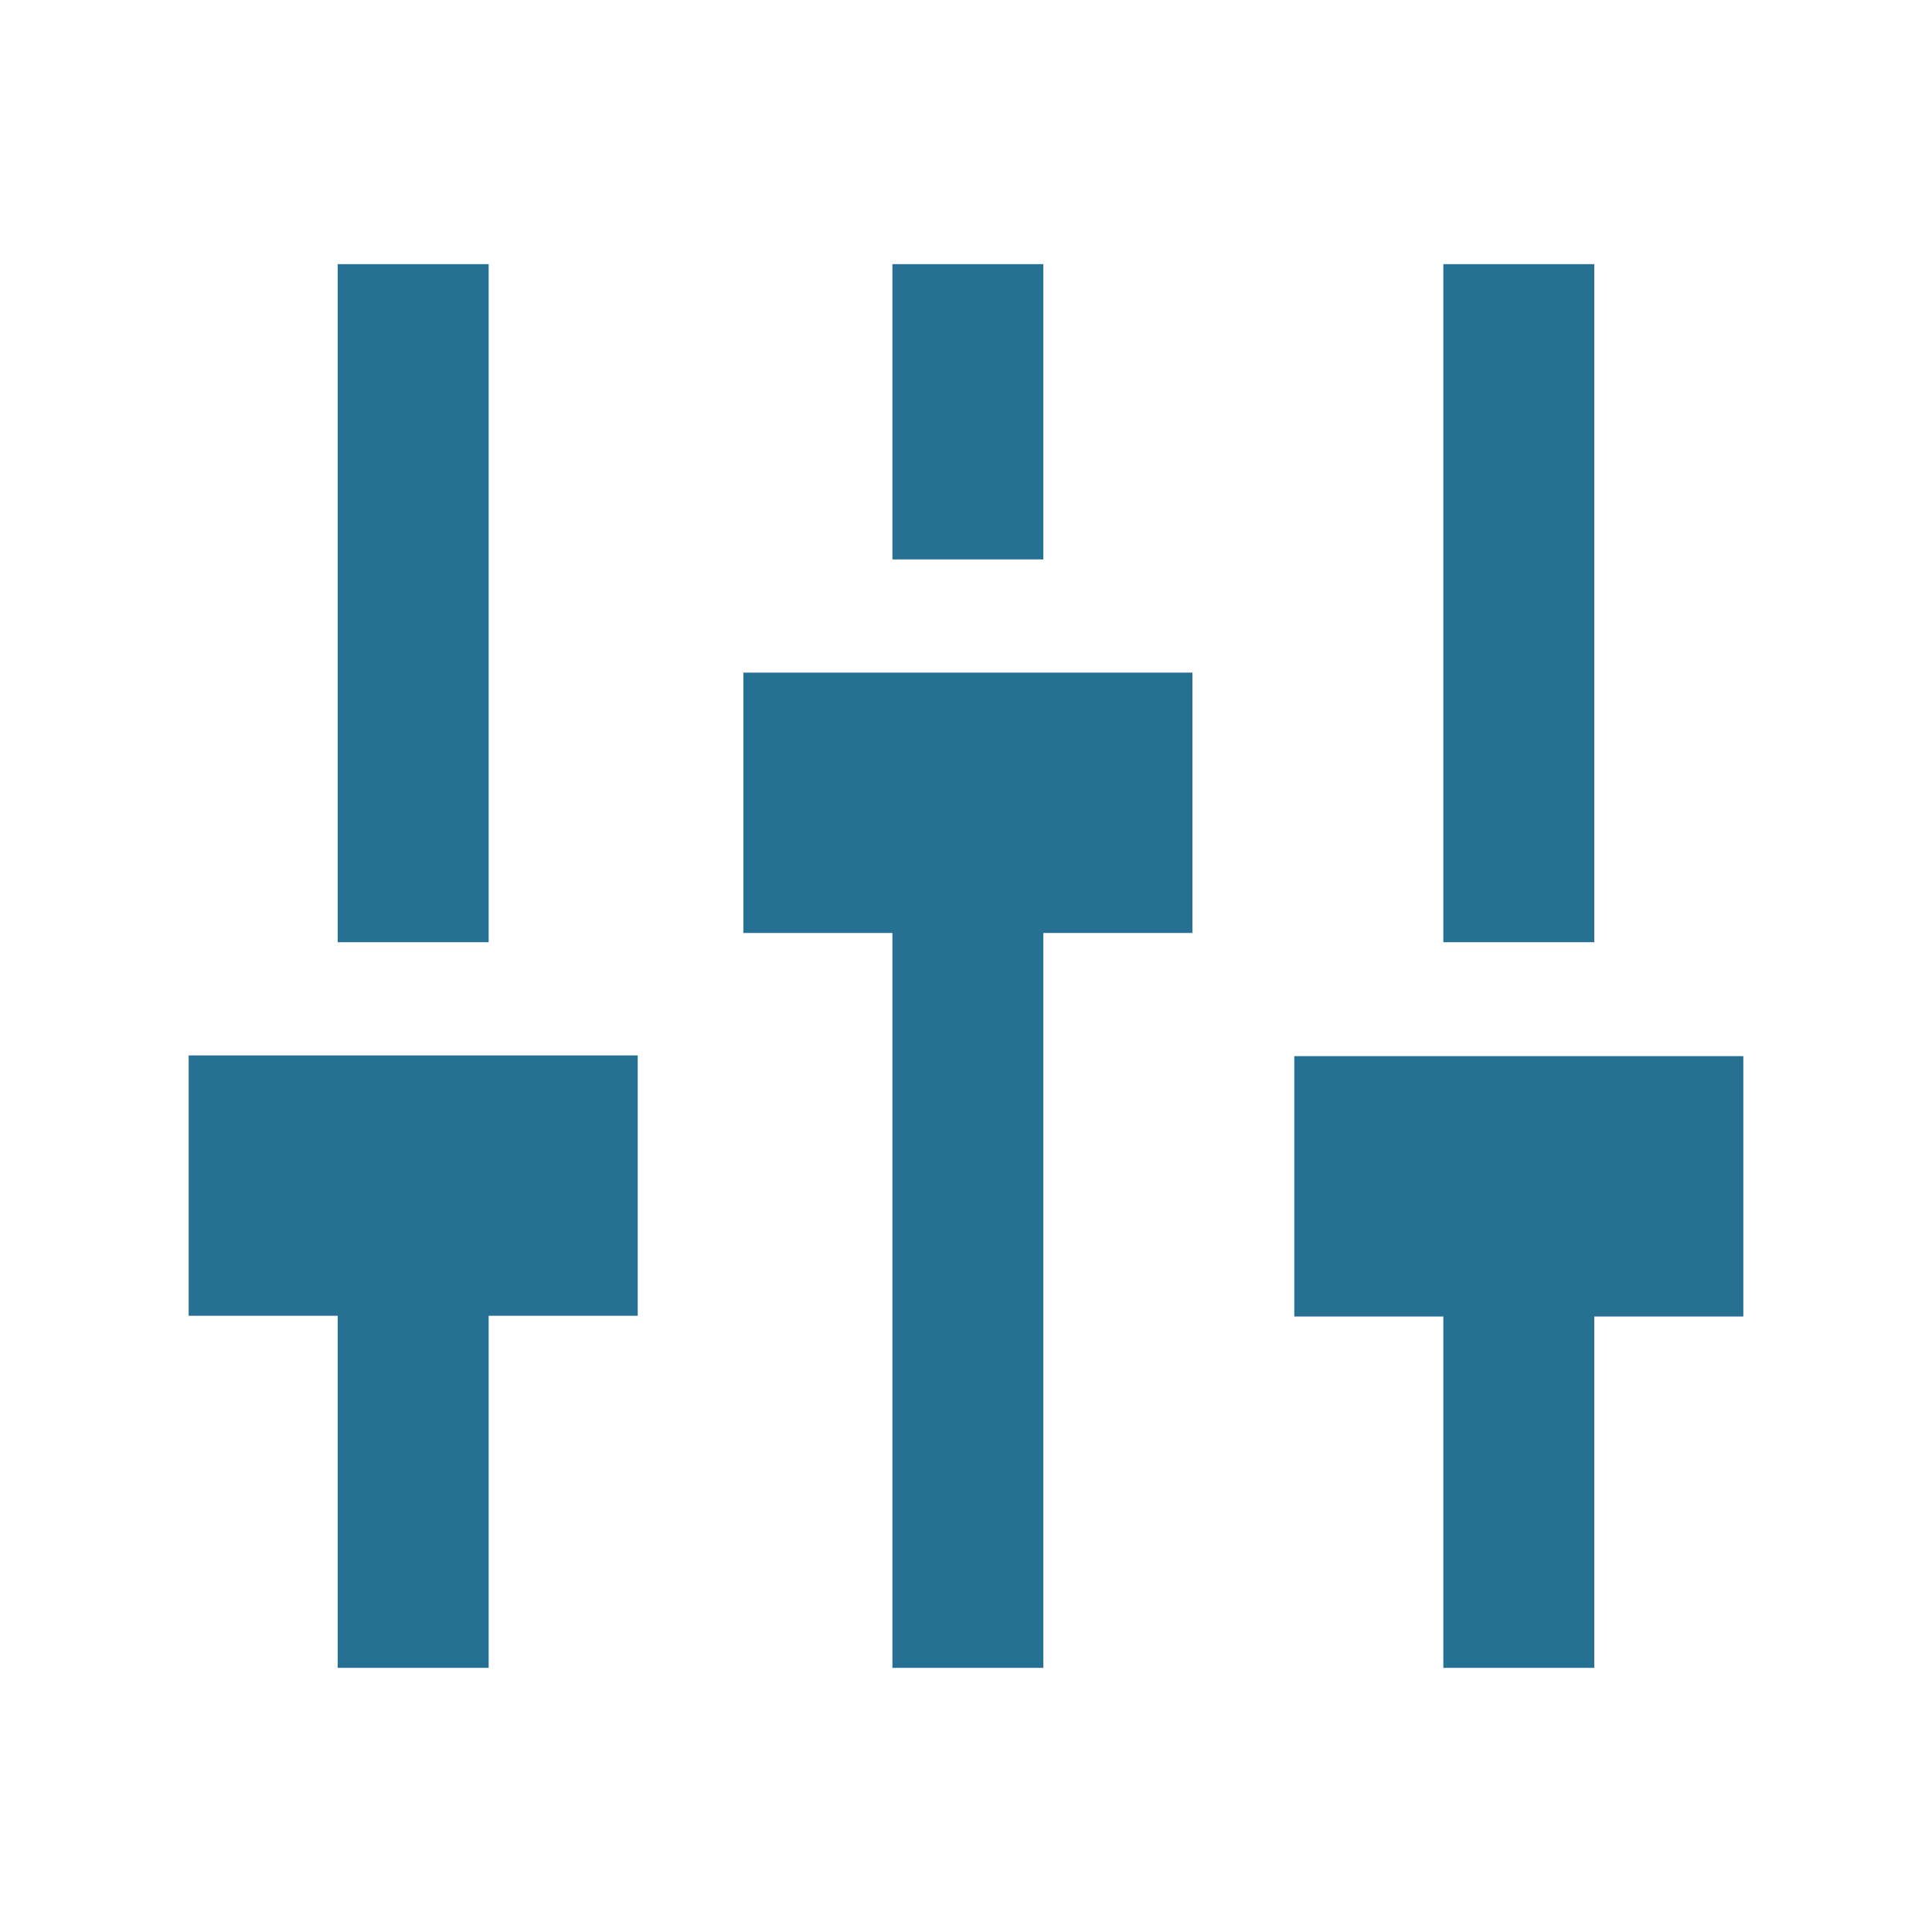 <svg xmlns:dc="http://purl.org/dc/elements/1.1/" xmlns:cc="http://creativecommons.org/ns#" xmlns:rdf="http://www.w3.org/1999/02/22-rdf-syntax-ns#" xmlns:svg="http://www.w3.org/2000/svg" xmlns="http://www.w3.org/2000/svg" xmlns:sodipodi="http://sodipodi.sourceforge.net/DTD/sodipodi-0.dtd" xmlns:inkscape="http://www.inkscape.org/namespaces/inkscape" width="22" height="22" viewBox="0 0 512 512" id="svg4" sodipodi:docname="setting.svg" inkscape:version="0.92.5 (2060ec1f9f, 2020-04-08)"><defs id="defs8"></defs><path d="M50 279.694h119v69h-39.5V442h-40v-93.306H50v-69zm147-32.444h39.5V442h40V247.25H316v-69H197v69zM276.5 70h-40v78.25h40V70zM462 279.89H343v69h39.5V442h40v-93.11H462v-69zM129.5 70h-40v179.694h40V70zm293 0h-40v179.694h40V70z" id="path2" style="fill:#267093;fill-opacity:1"></path></svg>